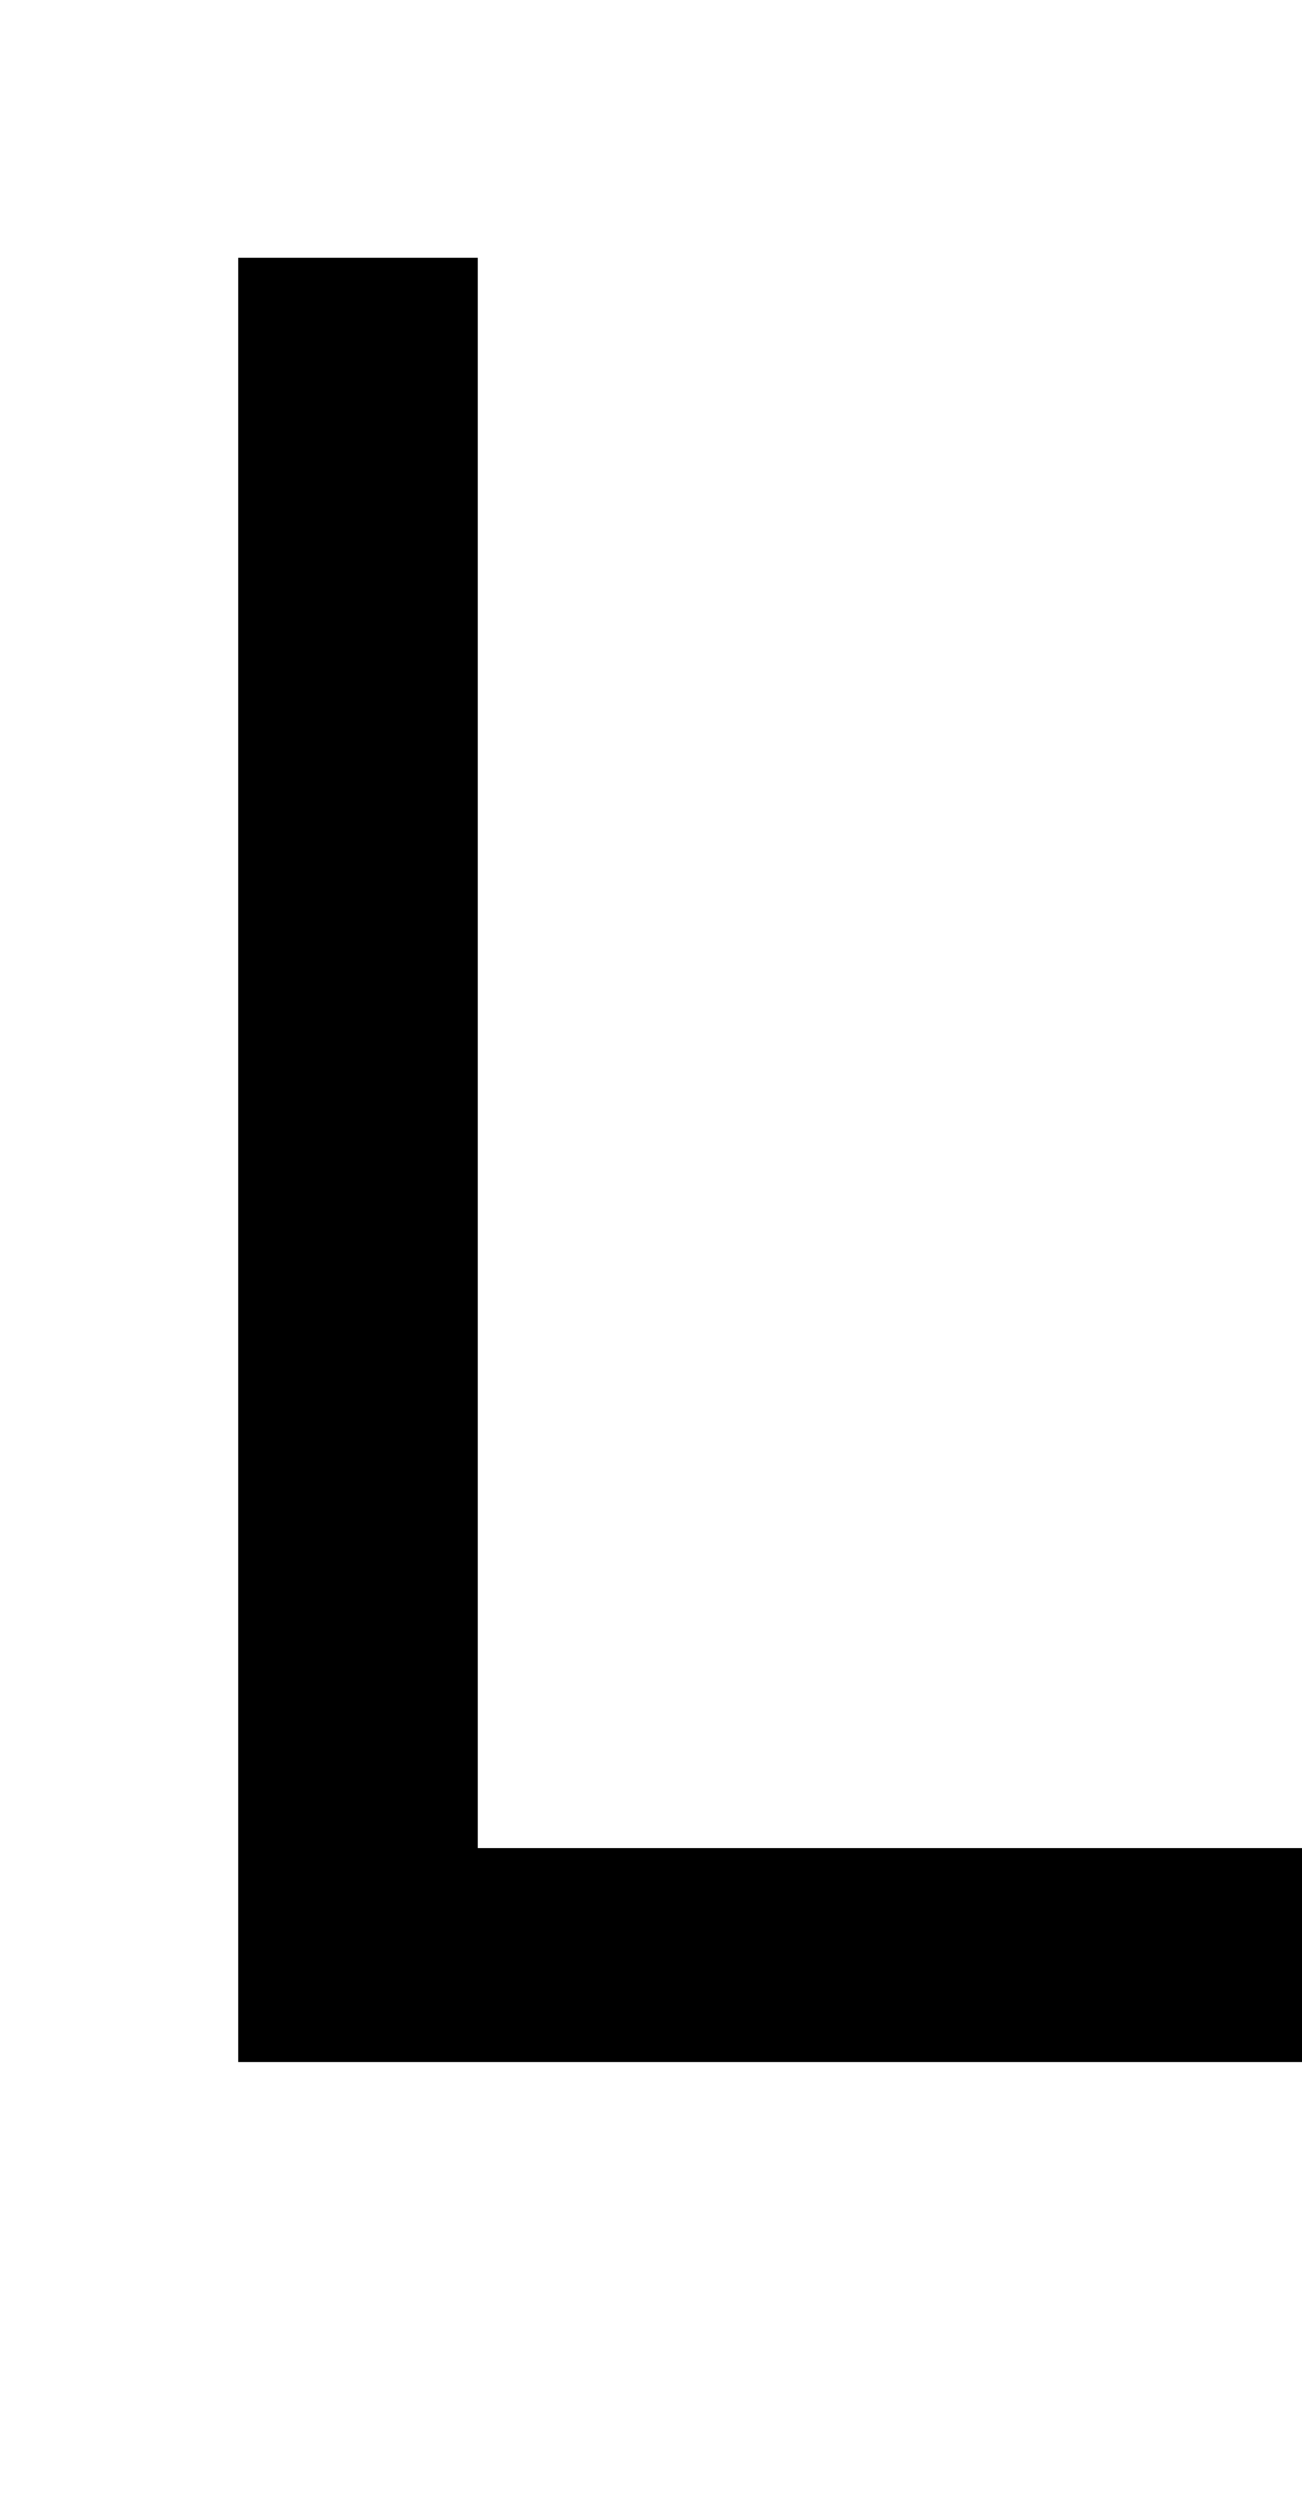 <svg id="图层_1" data-name="图层 1" xmlns="http://www.w3.org/2000/svg" viewBox="0 0 145.06 278.36"><defs><style>.cls-1{fill:#fff;}</style></defs><rect class="cls-1" width="145.06" height="278.36"/><path d="M145.06,205.76v23.82H26.54V28.7H53.23V205.76Z"/></svg>